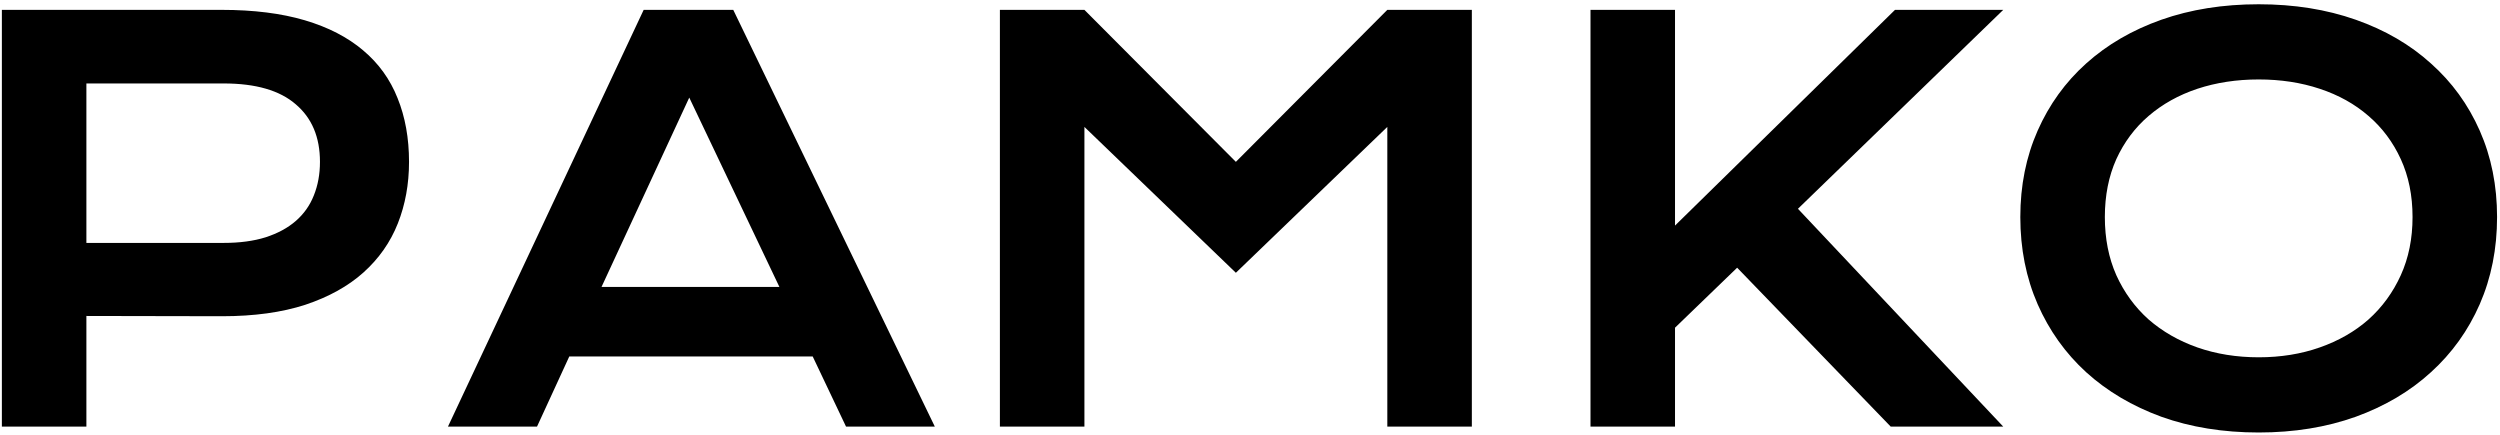<svg width="293" height="51" viewBox="0 0 293 51" fill="none" xmlns="http://www.w3.org/2000/svg">
<path d="M0.219 1.156H25.969C29.719 1.156 32.969 1.562 35.719 2.375C38.469 3.188 40.75 4.365 42.562 5.906C44.375 7.427 45.719 9.292 46.594 11.5C47.49 13.708 47.938 16.198 47.938 18.969C47.938 21.573 47.5 23.979 46.625 26.188C45.75 28.396 44.406 30.312 42.594 31.938C40.802 33.542 38.531 34.802 35.781 35.719C33.031 36.615 29.781 37.062 26.031 37.062L10.125 37.031V50H0.219V1.156ZM26.219 28.469C28.094 28.469 29.729 28.25 31.125 27.812C32.542 27.354 33.719 26.719 34.656 25.906C35.615 25.073 36.323 24.073 36.781 22.906C37.26 21.719 37.5 20.406 37.5 18.969C37.5 16.073 36.552 13.823 34.656 12.219C32.781 10.594 29.969 9.781 26.219 9.781H10.125V28.469H26.219ZM75.438 1.156H85.938L109.562 50H99.156L95.25 41.781H66.719L62.938 50H52.5L75.438 1.156ZM91.344 33.625L80.781 11.438L70.5 33.625H91.344ZM117.188 1.156H127.094L144.844 18.969L162.594 1.156H172.5V50H162.594V14.875L144.844 31.969L127.094 14.875V50H117.188V1.156ZM186.406 1.156H196.312V26.438L222.094 1.156H234.781L210.719 24.469L234.781 50H221.594L203.594 31.375L196.312 38.406V50H186.406V1.156ZM236.781 25.438C236.781 21.75 237.458 18.375 238.812 15.312C240.167 12.25 242.062 9.625 244.5 7.438C246.958 5.229 249.896 3.521 253.312 2.312C256.75 1.104 260.552 0.5 264.719 0.5C268.865 0.5 272.656 1.104 276.094 2.312C279.531 3.521 282.469 5.229 284.906 7.438C287.365 9.625 289.271 12.25 290.625 15.312C291.979 18.375 292.656 21.75 292.656 25.438C292.656 29.146 291.979 32.552 290.625 35.656C289.271 38.74 287.365 41.396 284.906 43.625C282.469 45.854 279.531 47.594 276.094 48.844C272.656 50.073 268.865 50.688 264.719 50.688C260.552 50.688 256.75 50.073 253.312 48.844C249.896 47.594 246.958 45.854 244.5 43.625C242.062 41.396 240.167 38.74 238.812 35.656C237.458 32.552 236.781 29.146 236.781 25.438ZM246.688 25.438C246.688 27.958 247.135 30.229 248.031 32.25C248.948 34.271 250.208 36 251.812 37.438C253.438 38.854 255.344 39.948 257.531 40.719C259.74 41.49 262.135 41.875 264.719 41.875C267.302 41.875 269.688 41.49 271.875 40.719C274.083 39.948 275.99 38.854 277.594 37.438C279.198 36 280.458 34.271 281.375 32.25C282.292 30.229 282.75 27.958 282.75 25.438C282.75 22.917 282.292 20.656 281.375 18.656C280.458 16.656 279.198 14.969 277.594 13.594C275.99 12.198 274.083 11.135 271.875 10.406C269.688 9.677 267.302 9.312 264.719 9.312C262.135 9.312 259.74 9.677 257.531 10.406C255.344 11.135 253.438 12.198 251.812 13.594C250.208 14.969 248.948 16.656 248.031 18.656C247.135 20.656 246.688 22.917 246.688 25.438Z" fill="black"/>
</svg>
